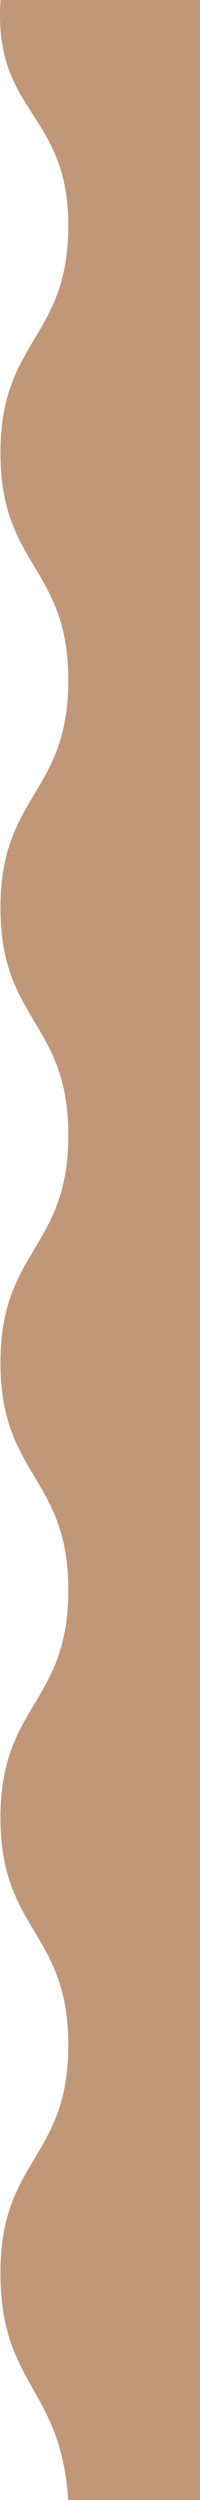 <?xml version="1.0" encoding="UTF-8"?><svg id="_イヤー_2" xmlns="http://www.w3.org/2000/svg" viewBox="0 0 18 225"><defs><style>.cls-1{fill:#c19779;}</style></defs><g id="design"><path class="cls-1" d="M18,225H6.14C5.462,214.788,.041,214.766,.041,204.532c0-10.236,6.106-10.236,6.106-20.471,0-10.234-6.106-10.234-6.106-20.468,0-10.235,6.106-10.235,6.106-20.47,0-10.235-6.106-10.235-6.106-20.471,0-10.236,6.106-10.236,6.106-20.473,0-10.237-6.106-10.237-6.106-20.473,0-10.236,6.106-10.236,6.106-20.473,0-10.237-6.106-10.237-6.106-20.474,0-10.238,6.106-10.238,6.106-20.477,0-10.238-6.775-10.065-6.099-20.282H18V225Z"/></g></svg>